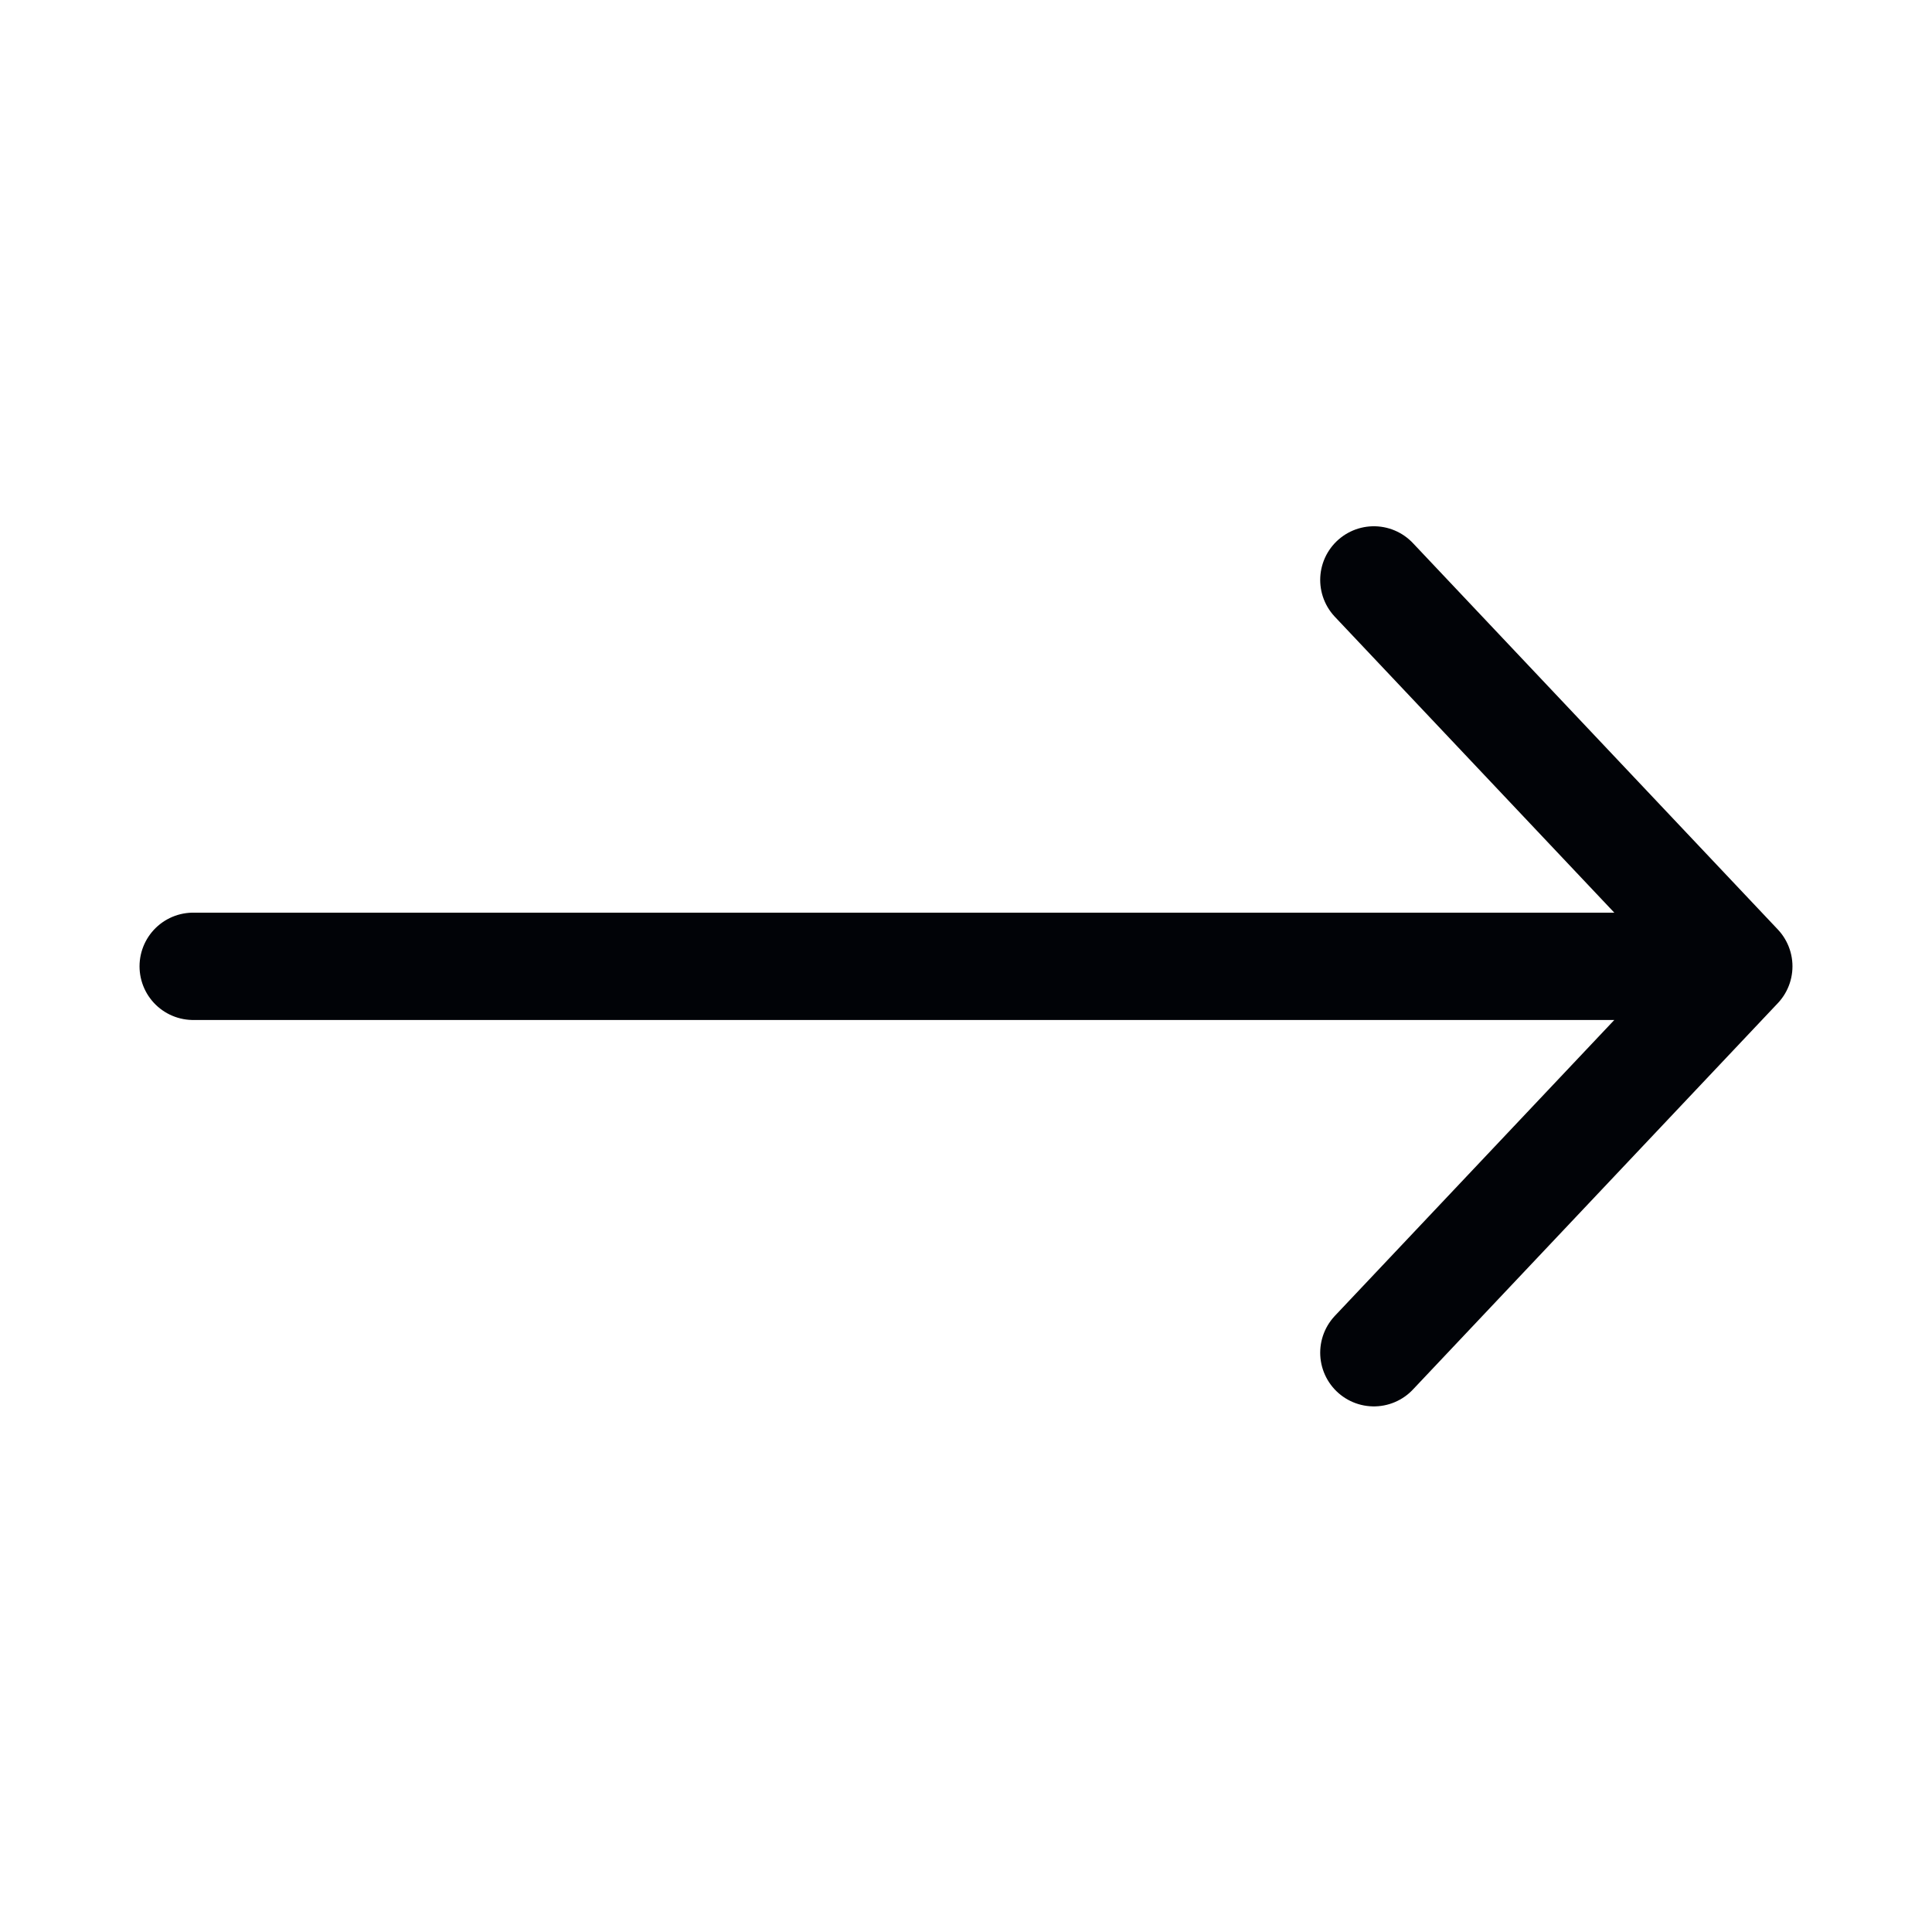 <svg width="18" height="18" viewBox="0 0 18 18" fill="none" xmlns="http://www.w3.org/2000/svg">
<path d="M1.8 9.003H16.2M16.2 9.003L12.8 5.403M16.2 9.003L12.8 12.603" stroke="#010307" stroke-linecap="round"/>
</svg>
